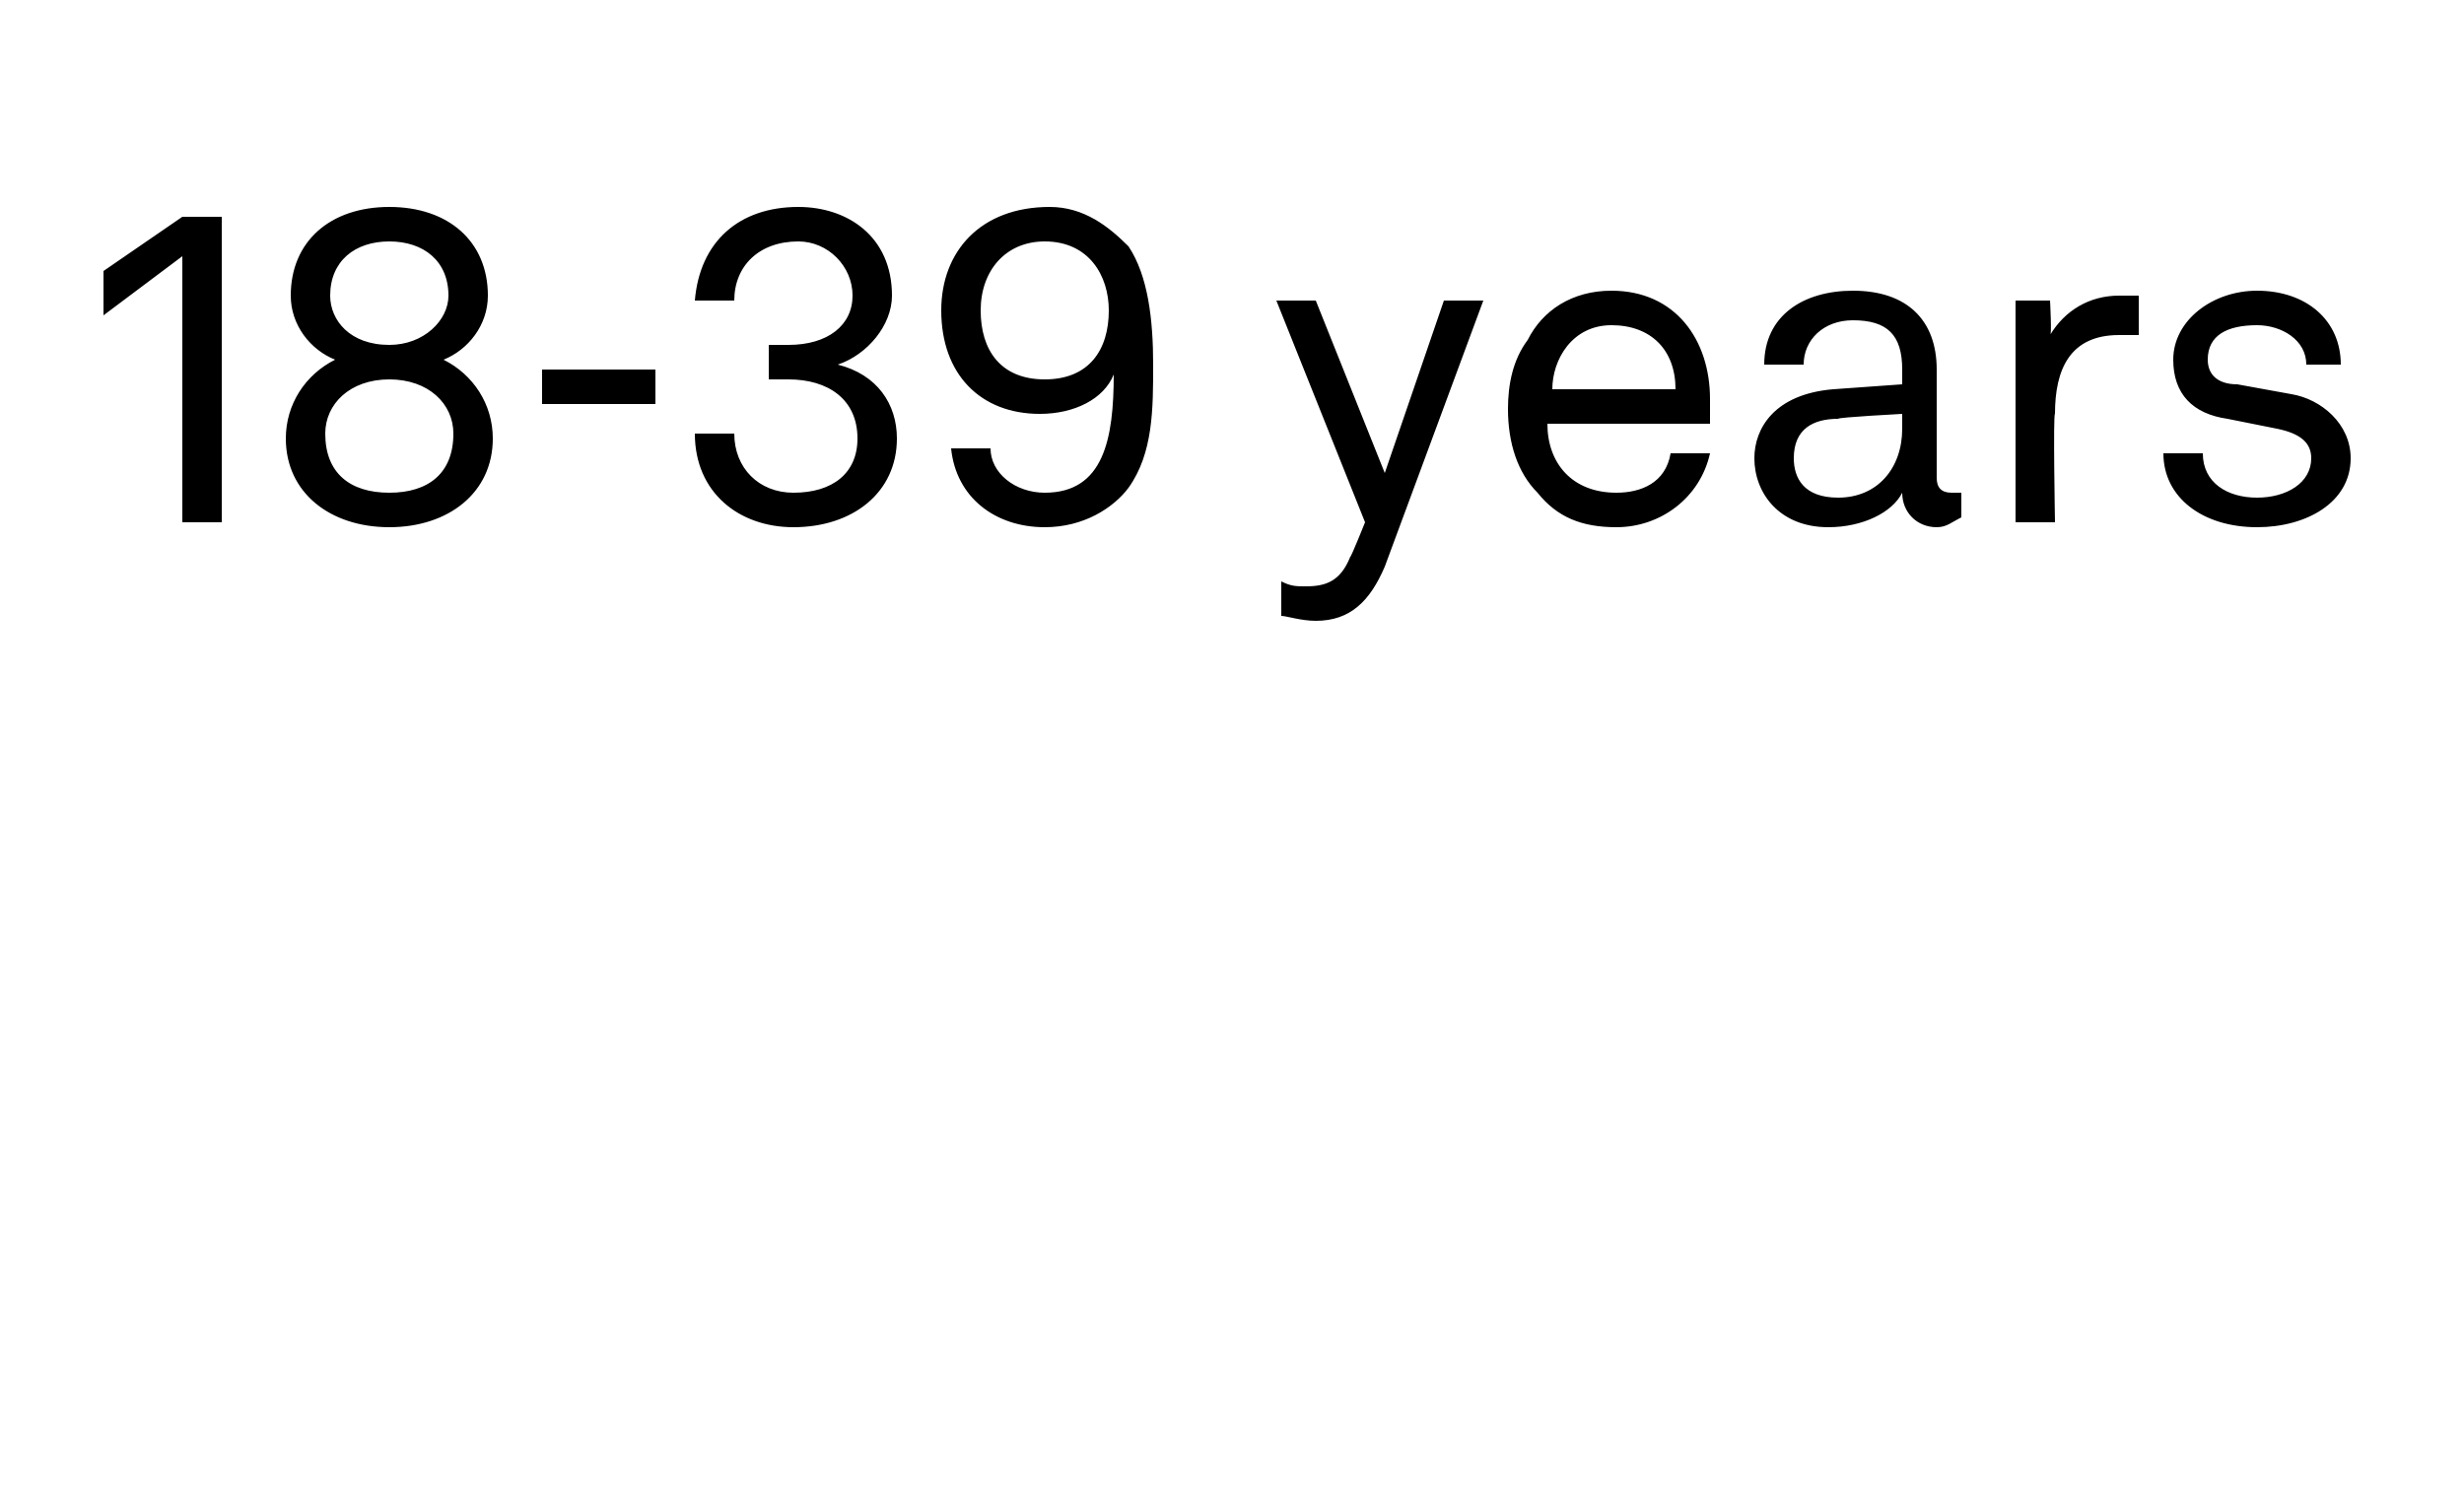 <?xml version="1.0" standalone="no"?><!DOCTYPE svg PUBLIC "-//W3C//DTD SVG 1.1//EN" "http://www.w3.org/Graphics/SVG/1.1/DTD/svg11.dtd"><svg xmlns="http://www.w3.org/2000/svg" version="1.1" width="50px" height="30.2px" viewBox="0 -2 50 30.2" style="top:-2px"><desc>18 39 years</desc><defs/><g id="Polygon65338"><path d="m2.1 4.4v-.9l1.6-1.1h.8v6.2h-.8V3.2L2.1 4.4zm5.8 4.3c-1.2 0-2.1-.7-2.1-1.8c0-.7.4-1.3 1-1.6c-.5-.2-.9-.7-.9-1.3c0-1.1.8-1.8 2-1.8c1.2 0 2 .7 2 1.8c0 .6-.4 1.1-.9 1.3c.6.3 1 .9 1 1.6c0 1.1-.9 1.8-2.1 1.8zm0-3.7c.7 0 1.2-.5 1.2-1c0-.7-.5-1.1-1.2-1.1c-.7 0-1.2.4-1.2 1.1c0 .5.4 1 1.2 1zm1.3 1.8c0-.6-.5-1.1-1.3-1.1c-.8 0-1.3.5-1.3 1.1c0 .8.5 1.2 1.3 1.2c.8 0 1.3-.4 1.3-1.2zm4.1-1.3v.7H11v-.7h2.3zm.8 1.3h.8c0 .7.5 1.2 1.2 1.2c.8 0 1.3-.4 1.3-1.1c0-.8-.6-1.2-1.4-1.2h-.4v-.7h.4c.8 0 1.3-.4 1.3-1c0-.6-.5-1.1-1.1-1.1c-.8 0-1.3.5-1.3 1.2h-.8c.1-1.2.9-1.9 2.1-1.9c1 0 1.9.6 1.9 1.8c0 .6-.5 1.2-1.1 1.4c.8.2 1.2.8 1.2 1.5c0 1.1-.9 1.8-2.1 1.8c-1.1 0-2-.7-2-1.9zm5.2.3h.8c0 .5.5.9 1.1.9c1.2 0 1.4-1.1 1.4-2.4c-.2.5-.8.8-1.5.8c-1.2 0-2-.8-2-2.1c0-1.2.8-2.1 2.2-2.1c.7 0 1.2.4 1.6.8c.4.6.5 1.5.5 2.4c0 .9 0 1.8-.5 2.5c-.3.4-.9.8-1.7.8c-1 0-1.8-.6-1.9-1.6zm3.2-2.8c0-.7-.4-1.4-1.3-1.4c-.8 0-1.3.6-1.3 1.4c0 .8.4 1.4 1.3 1.4c.9 0 1.3-.6 1.3-1.4zm3.5 6.2v-.7c.2.1.3.1.5.1c.4 0 .7-.1.9-.6c.02 0 .3-.7.3-.7l-1.8-4.5h.8l1.4 3.5l1.2-3.5h.8l-2 5.4c-.3.7-.7 1.1-1.4 1.1c-.3 0-.6-.1-.7-.1zM31.2 8c-.4-.4-.6-1-.6-1.7c0-.5.1-1 .4-1.4c.3-.6.9-1 1.7-1c1.3 0 2 1 2 2.2v.5h-3.3c0 .8.5 1.4 1.4 1.4c.5 0 1-.2 1.1-.8h.8c-.2.9-1 1.5-1.9 1.5c-.7 0-1.2-.2-1.6-.7zM34 5.9c0-.8-.5-1.3-1.3-1.3c-.8 0-1.2.7-1.2 1.3h2.5zm1.6 1.4c0-.6.4-1.3 1.6-1.4l1.4-.1v-.3c0-.7-.3-1-1-1c-.6 0-1 .4-1 .9h-.8c0-1 .8-1.5 1.8-1.5c1.1 0 1.7.6 1.7 1.6v2.2c0 .2.1.3.3.3h.2v.5c-.2.1-.3.2-.5.2c-.4 0-.7-.3-.7-.7c-.2.4-.8.7-1.5.7c-1 0-1.5-.7-1.5-1.4zm3-.6v-.3s-1.32.07-1.3.1c-.5 0-.9.2-.9.8c0 .4.2.8.9.8c.8 0 1.3-.6 1.3-1.4zm2.3-2.6h.7s.04.74 0 .7c.3-.5.8-.8 1.4-.8h.4v.8h-.4c-1 0-1.3.7-1.3 1.6c-.04-.01 0 2.2 0 2.2h-.8V4.1zm4.9 4.6c-1.1 0-1.9-.6-1.9-1.5h.8c0 .6.5.9 1.1.9c.6 0 1.1-.3 1.1-.8c0-.3-.2-.5-.7-.6l-1-.2c-.7-.1-1.1-.5-1.1-1.2c0-.8.8-1.4 1.7-1.4c1 0 1.7.6 1.7 1.5h-.7c0-.5-.5-.8-1-.8c-.6 0-1 .2-1 .7c0 .3.2.5.6.5l1.1.2c.6.1 1.2.6 1.2 1.3c0 .9-.9 1.4-1.9 1.4z" stroke="none" fill="#000"/></g></svg>